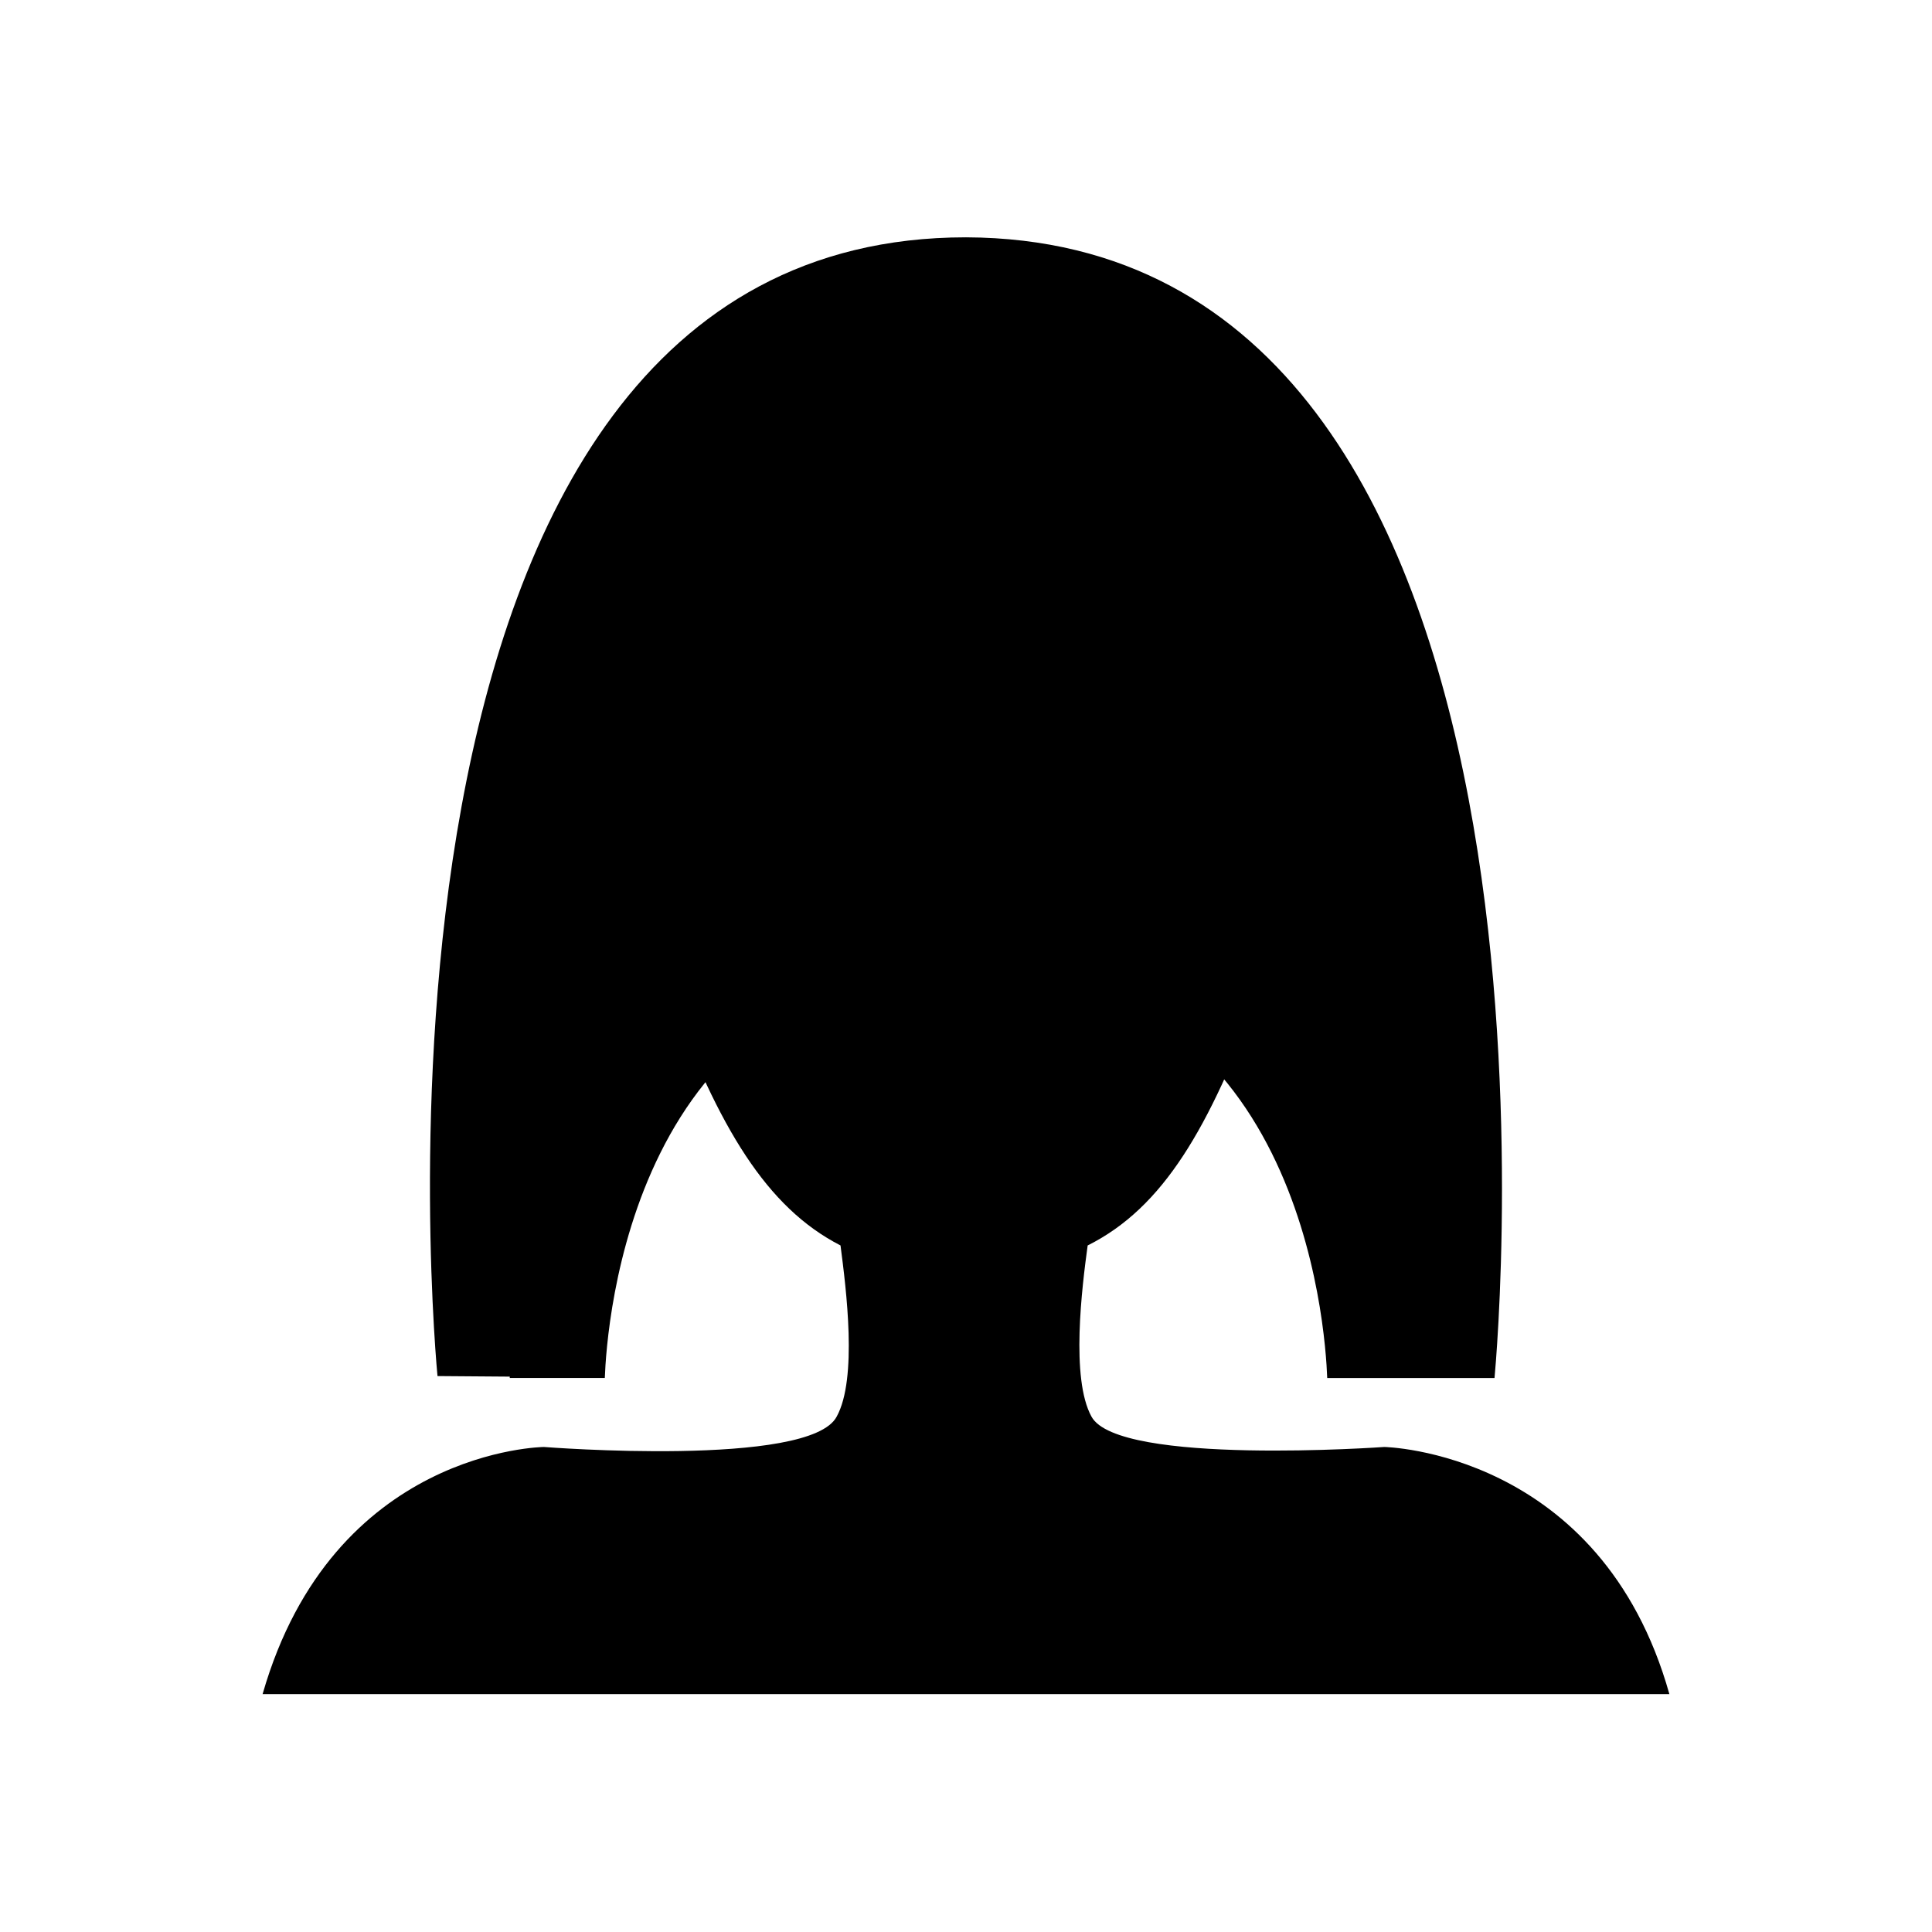 <?xml version="1.0" encoding="UTF-8"?>
<!-- The Best Svg Icon site in the world: iconSvg.co, Visit us! https://iconsvg.co -->
<svg fill="#000000" width="800px" height="800px" version="1.1" viewBox="144 144 512 512" xmlns="http://www.w3.org/2000/svg">
 <g>
  <path d="m586.41 592.96h-372.82c18.641-64.992 74.562-65.496 74.562-65.496s70.535 5.543 77.586-8.062c5.543-10.078 2.519-33.754 1.008-45.344-19.648-10.078-32.242-31.234-45.344-66.504v0.004c-6.312-2.449-11.75-6.734-15.609-12.301-3.863-5.566-5.969-12.16-6.051-18.934v-23.176c0.121-11.434 5.992-22.039 15.617-28.215 1.008-13.602 2.016-23.68 2.016-23.68 0.035-21.906 8.648-42.934 24-58.566 15.352-15.633 36.215-24.629 58.121-25.062 21.879 0.508 42.699 9.531 58.031 25.148 15.336 15.617 23.977 36.598 24.09 58.48 0 0 1.008 10.078 2.016 23.68 4.856 2.91 8.859 7.055 11.602 12.008s4.129 10.547 4.016 16.207v23.176c-0.086 6.773-2.191 13.367-6.051 18.934-3.863 5.566-9.301 9.852-15.613 12.301-13.098 35.266-25.191 56.426-45.344 66.504-1.512 11.082-4.535 35.266 1.008 45.344 7.055 13.098 77.586 8.059 77.586 8.059s57.434 1.008 75.57 65.496z"/>
  <path d="m279.09 508.82v0.352h25.191c0.5-13.449 6.848-109.17 95.723-109.17 88.871 0 95.219 95.723 95.723 109.18h44.336c0.656-7.106 27.66-301.63-140.06-302.29-169.79 0-140.06 301.78-140.06 301.78z"/>
 </g>
</svg>